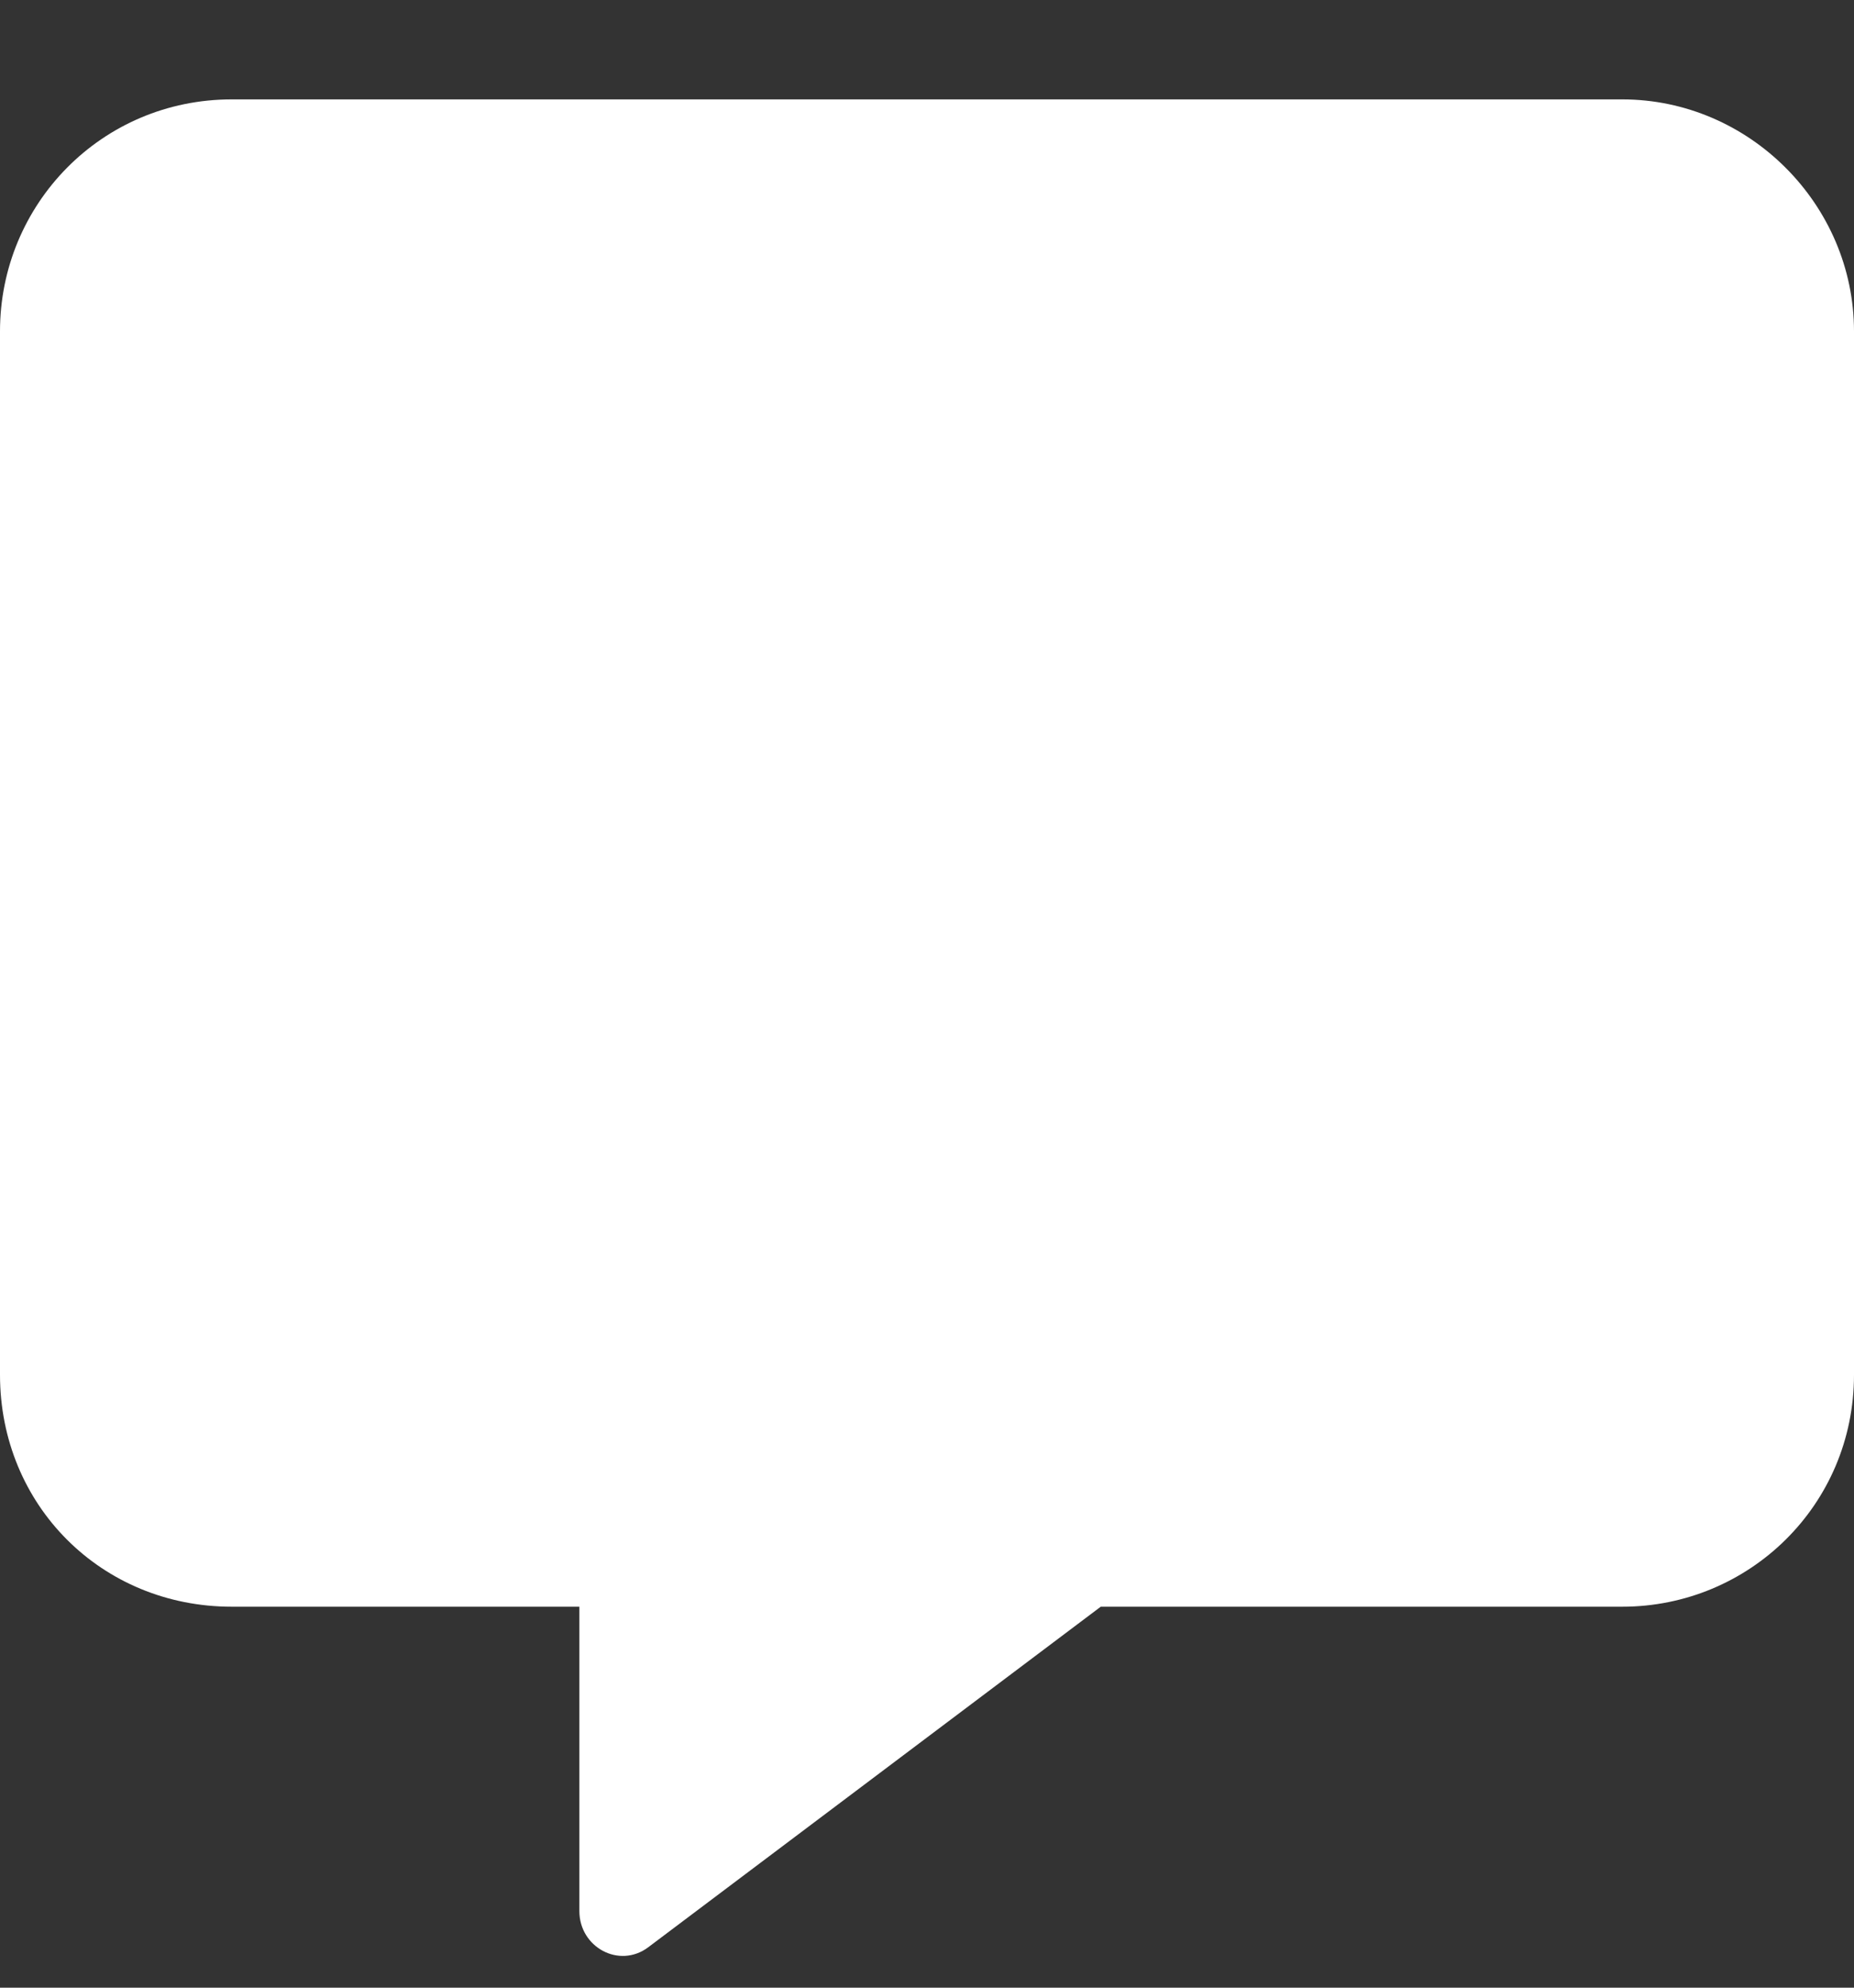 <svg width="14" height="15" viewBox="0 0 14 15" fill="none" xmlns="http://www.w3.org/2000/svg">
<rect x="0" y="0" width="14" height="15" fill="#333333" stroke="none"/>
<path d="M12.25 0.75H1.75C0.766 0.75 0 1.543 0 2.5V10.375C0 11.359 0.766 12.125 1.75 12.125H4.375V14.422C4.375 14.695 4.676 14.859 4.895 14.695L8.312 12.125H12.25C13.207 12.125 14 11.359 14 10.375V2.5C14 1.543 13.207 0.75 12.25 0.75Z" fill="white"/>
</svg>
